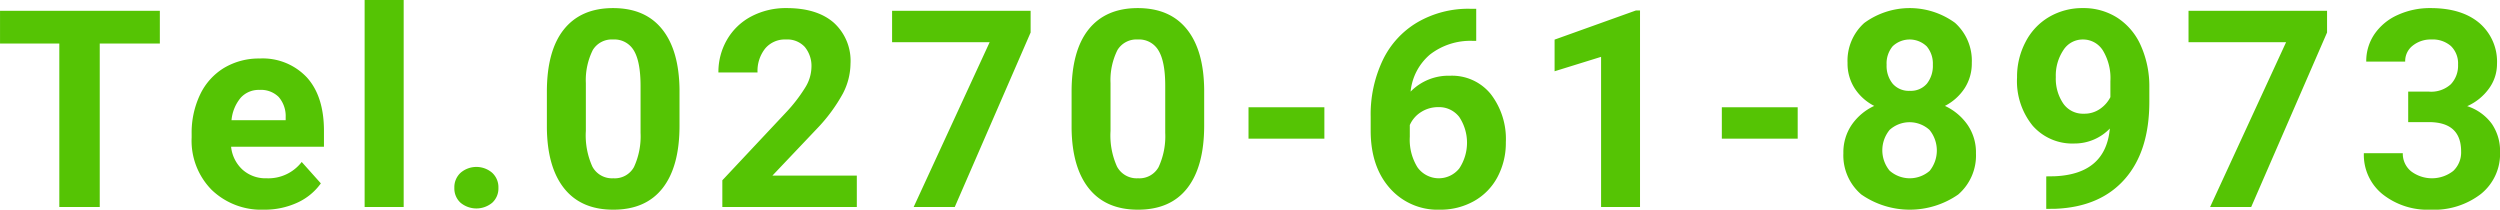 <svg xmlns="http://www.w3.org/2000/svg" width="407.655" height="34.19" viewBox="0 0 407.655 34.19">
  <defs>
    <style>
      .cls-1 {
        fill: #55c404;
        fill-rule: evenodd;
      }
    </style>
  </defs>
  <path id="tel.svg" class="cls-1" d="M918.938,6062.01H892.879v5.34h9.668V6094h6.592v-26.65h9.8v-5.34Zm22.388,31.3a9.572,9.572,0,0,0,3.867-3.16l-3.12-3.49a6.862,6.862,0,0,1-5.735,2.66,5.6,5.6,0,0,1-3.922-1.41,5.872,5.872,0,0,1-1.857-3.73H945.7v-2.59q0-5.655-2.8-8.73a9.865,9.865,0,0,0-7.679-3.07,11.078,11.078,0,0,0-5.79,1.52,10.182,10.182,0,0,0-3.922,4.35,14.4,14.4,0,0,0-1.385,6.41v0.61a11.41,11.41,0,0,0,3.285,8.55,11.667,11.667,0,0,0,8.515,3.21A12.754,12.754,0,0,0,941.326,6093.31Zm-3.01-17.25a4.753,4.753,0,0,1,1.142,3.28v0.51h-8.833a6.609,6.609,0,0,1,1.5-3.66,3.947,3.947,0,0,1,3.066-1.28A4.1,4.1,0,0,1,938.316,6076.06Zm20.388-15.81h-6.372V6094H958.7v-33.75Zm9.27,33.06a4.048,4.048,0,0,0,5.163,0,3.148,3.148,0,0,0,1.011-2.43,3.2,3.2,0,0,0-1.022-2.46,3.953,3.953,0,0,0-5.141,0,3.193,3.193,0,0,0-1.022,2.46A3.148,3.148,0,0,0,967.974,6093.31Zm35.706-18.43q-0.075-6.435-2.84-9.87c-1.844-2.3-4.51-3.44-8-3.44s-6.156,1.16-8.009,3.47-2.78,5.71-2.78,10.17v5.89q0.066,6.435,2.835,9.89t8,3.45q5.295,0,8.042-3.52t2.75-10.15v-5.89Zm-6.354,7.03a11.948,11.948,0,0,1-1.076,5.58,3.566,3.566,0,0,1-3.362,1.83,3.621,3.621,0,0,1-3.417-1.9,12.306,12.306,0,0,1-1.066-5.82v-7.79a11.009,11.009,0,0,1,1.132-5.4,3.607,3.607,0,0,1,3.307-1.72,3.672,3.672,0,0,1,3.395,1.81q1.088,1.815,1.087,5.8v7.61Zm35.264,6.97h-13.76l7.28-7.67a26.881,26.881,0,0,0,4.22-5.73,10.757,10.757,0,0,0,1.23-4.84,8.38,8.38,0,0,0-2.74-6.7q-2.73-2.37-7.68-2.37a12.065,12.065,0,0,0-5.78,1.37,9.855,9.855,0,0,0-3.94,3.79,10.488,10.488,0,0,0-1.4,5.34h6.38a5.866,5.866,0,0,1,1.24-3.9,4.173,4.173,0,0,1,3.39-1.48,3.865,3.865,0,0,1,3.08,1.22,4.871,4.871,0,0,1,1.08,3.35,6.518,6.518,0,0,1-1.03,3.29,25.234,25.234,0,0,1-3.15,4.07l-10.35,11.03V6094h21.93v-5.12Zm28.34-26.87h-22.59v5.12h15.91L1041.86,6094h6.7l12.37-28.45v-3.54Zm28.3,12.87q-0.06-6.435-2.83-9.87c-1.85-2.3-4.52-3.44-8-3.44s-6.16,1.16-8.01,3.47-2.78,5.71-2.78,10.17v5.89q0.06,6.435,2.83,9.89t8,3.45q5.3,0,8.04-3.52t2.75-10.15v-5.89Zm-6.35,7.03a11.929,11.929,0,0,1-1.08,5.58,3.566,3.566,0,0,1-3.36,1.83,3.634,3.634,0,0,1-3.42-1.9,12.329,12.329,0,0,1-1.06-5.82v-7.79a10.978,10.978,0,0,1,1.13-5.4,3.606,3.606,0,0,1,3.31-1.72,3.657,3.657,0,0,1,3.39,1.81q1.1,1.815,1.09,5.8v7.61Zm25.95-4.17h-12.37v5.12h12.37v-5.12Zm23.7-16.06a16.466,16.466,0,0,0-8.53,2.21,14.321,14.321,0,0,0-5.65,6.17,20.55,20.55,0,0,0-1.97,9.2v2.28q0,5.865,3.11,9.38a10.361,10.361,0,0,0,8.16,3.52,11.119,11.119,0,0,0,5.6-1.41,9.7,9.7,0,0,0,3.82-3.93,11.792,11.792,0,0,0,1.35-5.65,11.964,11.964,0,0,0-2.46-7.86,8.126,8.126,0,0,0-6.64-2.99,8.629,8.629,0,0,0-6.43,2.59,9.088,9.088,0,0,1,3.15-6.04,10.76,10.76,0,0,1,6.93-2.24h0.62v-5.23h-1.06Zm-1.71,17.64a7.588,7.588,0,0,1,.01,8.39,4.274,4.274,0,0,1-6.82-.18,8.5,8.5,0,0,1-1.25-4.97v-1.92a4.781,4.781,0,0,1,1.84-2.12,5.127,5.127,0,0,1,2.79-.8A4.144,4.144,0,0,1,1130.82,6079.32Zm29.48-17.36h-0.68l-13.25,4.75v5.16l7.58-2.35V6094h6.35v-32.04Zm25.71,15.78h-12.37v5.12h12.37v-5.12Zm25.65-13.77a12.545,12.545,0,0,0-14.8.03,8.275,8.275,0,0,0-2.72,6.51,7.484,7.484,0,0,0,1.15,4.13,8.287,8.287,0,0,0,3.2,2.88,9.088,9.088,0,0,0-3.67,3.08,7.945,7.945,0,0,0-1.36,4.63,8.373,8.373,0,0,0,2.92,6.73,13.846,13.846,0,0,0,15.8.01,8.413,8.413,0,0,0,2.9-6.74,7.9,7.9,0,0,0-1.37-4.62,9.207,9.207,0,0,0-3.69-3.09,8.462,8.462,0,0,0,3.21-2.88,7.416,7.416,0,0,0,1.17-4.13A8.3,8.3,0,0,0,1211.66,6063.97Zm-4.13,24.14a4.962,4.962,0,0,1-6.54-.04,5.24,5.24,0,0,1,.02-6.65,4.851,4.851,0,0,1,6.49.01A5.3,5.3,0,0,1,1207.53,6088.11Zm-0.46-14.21a3.444,3.444,0,0,1-2.78,1.16,3.479,3.479,0,0,1-2.79-1.16,4.613,4.613,0,0,1-.99-3.08,4.354,4.354,0,0,1,.99-3.03,4.023,4.023,0,0,1,5.56.03,4.377,4.377,0,0,1,.99,3A4.662,4.662,0,0,1,1207.07,6073.9Zm20.88,15.09-1.41.02v5.3l1.56-.02c4.87-.21,8.62-1.84,11.28-4.88s3.97-7.24,3.97-12.57v-2.35a16.235,16.235,0,0,0-1.38-6.79,10.386,10.386,0,0,0-3.83-4.55,10.191,10.191,0,0,0-5.62-1.58,10.687,10.687,0,0,0-5.54,1.46,10.017,10.017,0,0,0-3.83,4.09,12.18,12.18,0,0,0-1.37,5.76,11.5,11.5,0,0,0,2.54,7.86,8.59,8.59,0,0,0,6.79,2.91,7.98,7.98,0,0,0,5.8-2.44q-0.675,7.41-8.96,7.78h0Zm1.35-11.88a7.2,7.2,0,0,1-1.2-4.29,7.458,7.458,0,0,1,1.23-4.39,3.716,3.716,0,0,1,3.15-1.74,3.809,3.809,0,0,1,3.29,1.78,8.706,8.706,0,0,1,1.23,5.01v2.61a5.186,5.186,0,0,1-1.68,1.91,4.42,4.42,0,0,1-2.65.79A3.9,3.9,0,0,1,1229.3,6077.11Zm43.03-15.1h-22.59v5.12h15.91L1253.26,6094h6.7l12.37-28.45v-3.54Zm13.23,18.15h3.36c3.51,0,5.27,1.59,5.27,4.79a4.143,4.143,0,0,1-1.28,3.17,5.641,5.641,0,0,1-6.88.06,3.691,3.691,0,0,1-1.35-2.95h-6.35a8.239,8.239,0,0,0,3.04,6.68,11.825,11.825,0,0,0,7.83,2.53,12.508,12.508,0,0,0,8.23-2.57,8.4,8.4,0,0,0,3.11-6.83,7.869,7.869,0,0,0-1.33-4.58,8.007,8.007,0,0,0-4.03-2.9,8.684,8.684,0,0,0,3.52-2.83,6.756,6.756,0,0,0,1.34-4.04,8.285,8.285,0,0,0-2.88-6.69q-2.88-2.43-7.96-2.43a12.6,12.6,0,0,0-5.35,1.12,9.046,9.046,0,0,0-3.78,3.11,7.791,7.791,0,0,0-1.35,4.49h6.35a3.18,3.18,0,0,1,1.23-2.6,4.675,4.675,0,0,1,3.06-1,4.488,4.488,0,0,1,3.17,1.07,3.932,3.932,0,0,1,1.16,3.01,4.4,4.4,0,0,1-1.17,3.21,4.74,4.74,0,0,1-3.58,1.21h-3.38v4.97Z" transform="translate(-892.875 -6060.25)"/>
</svg>
